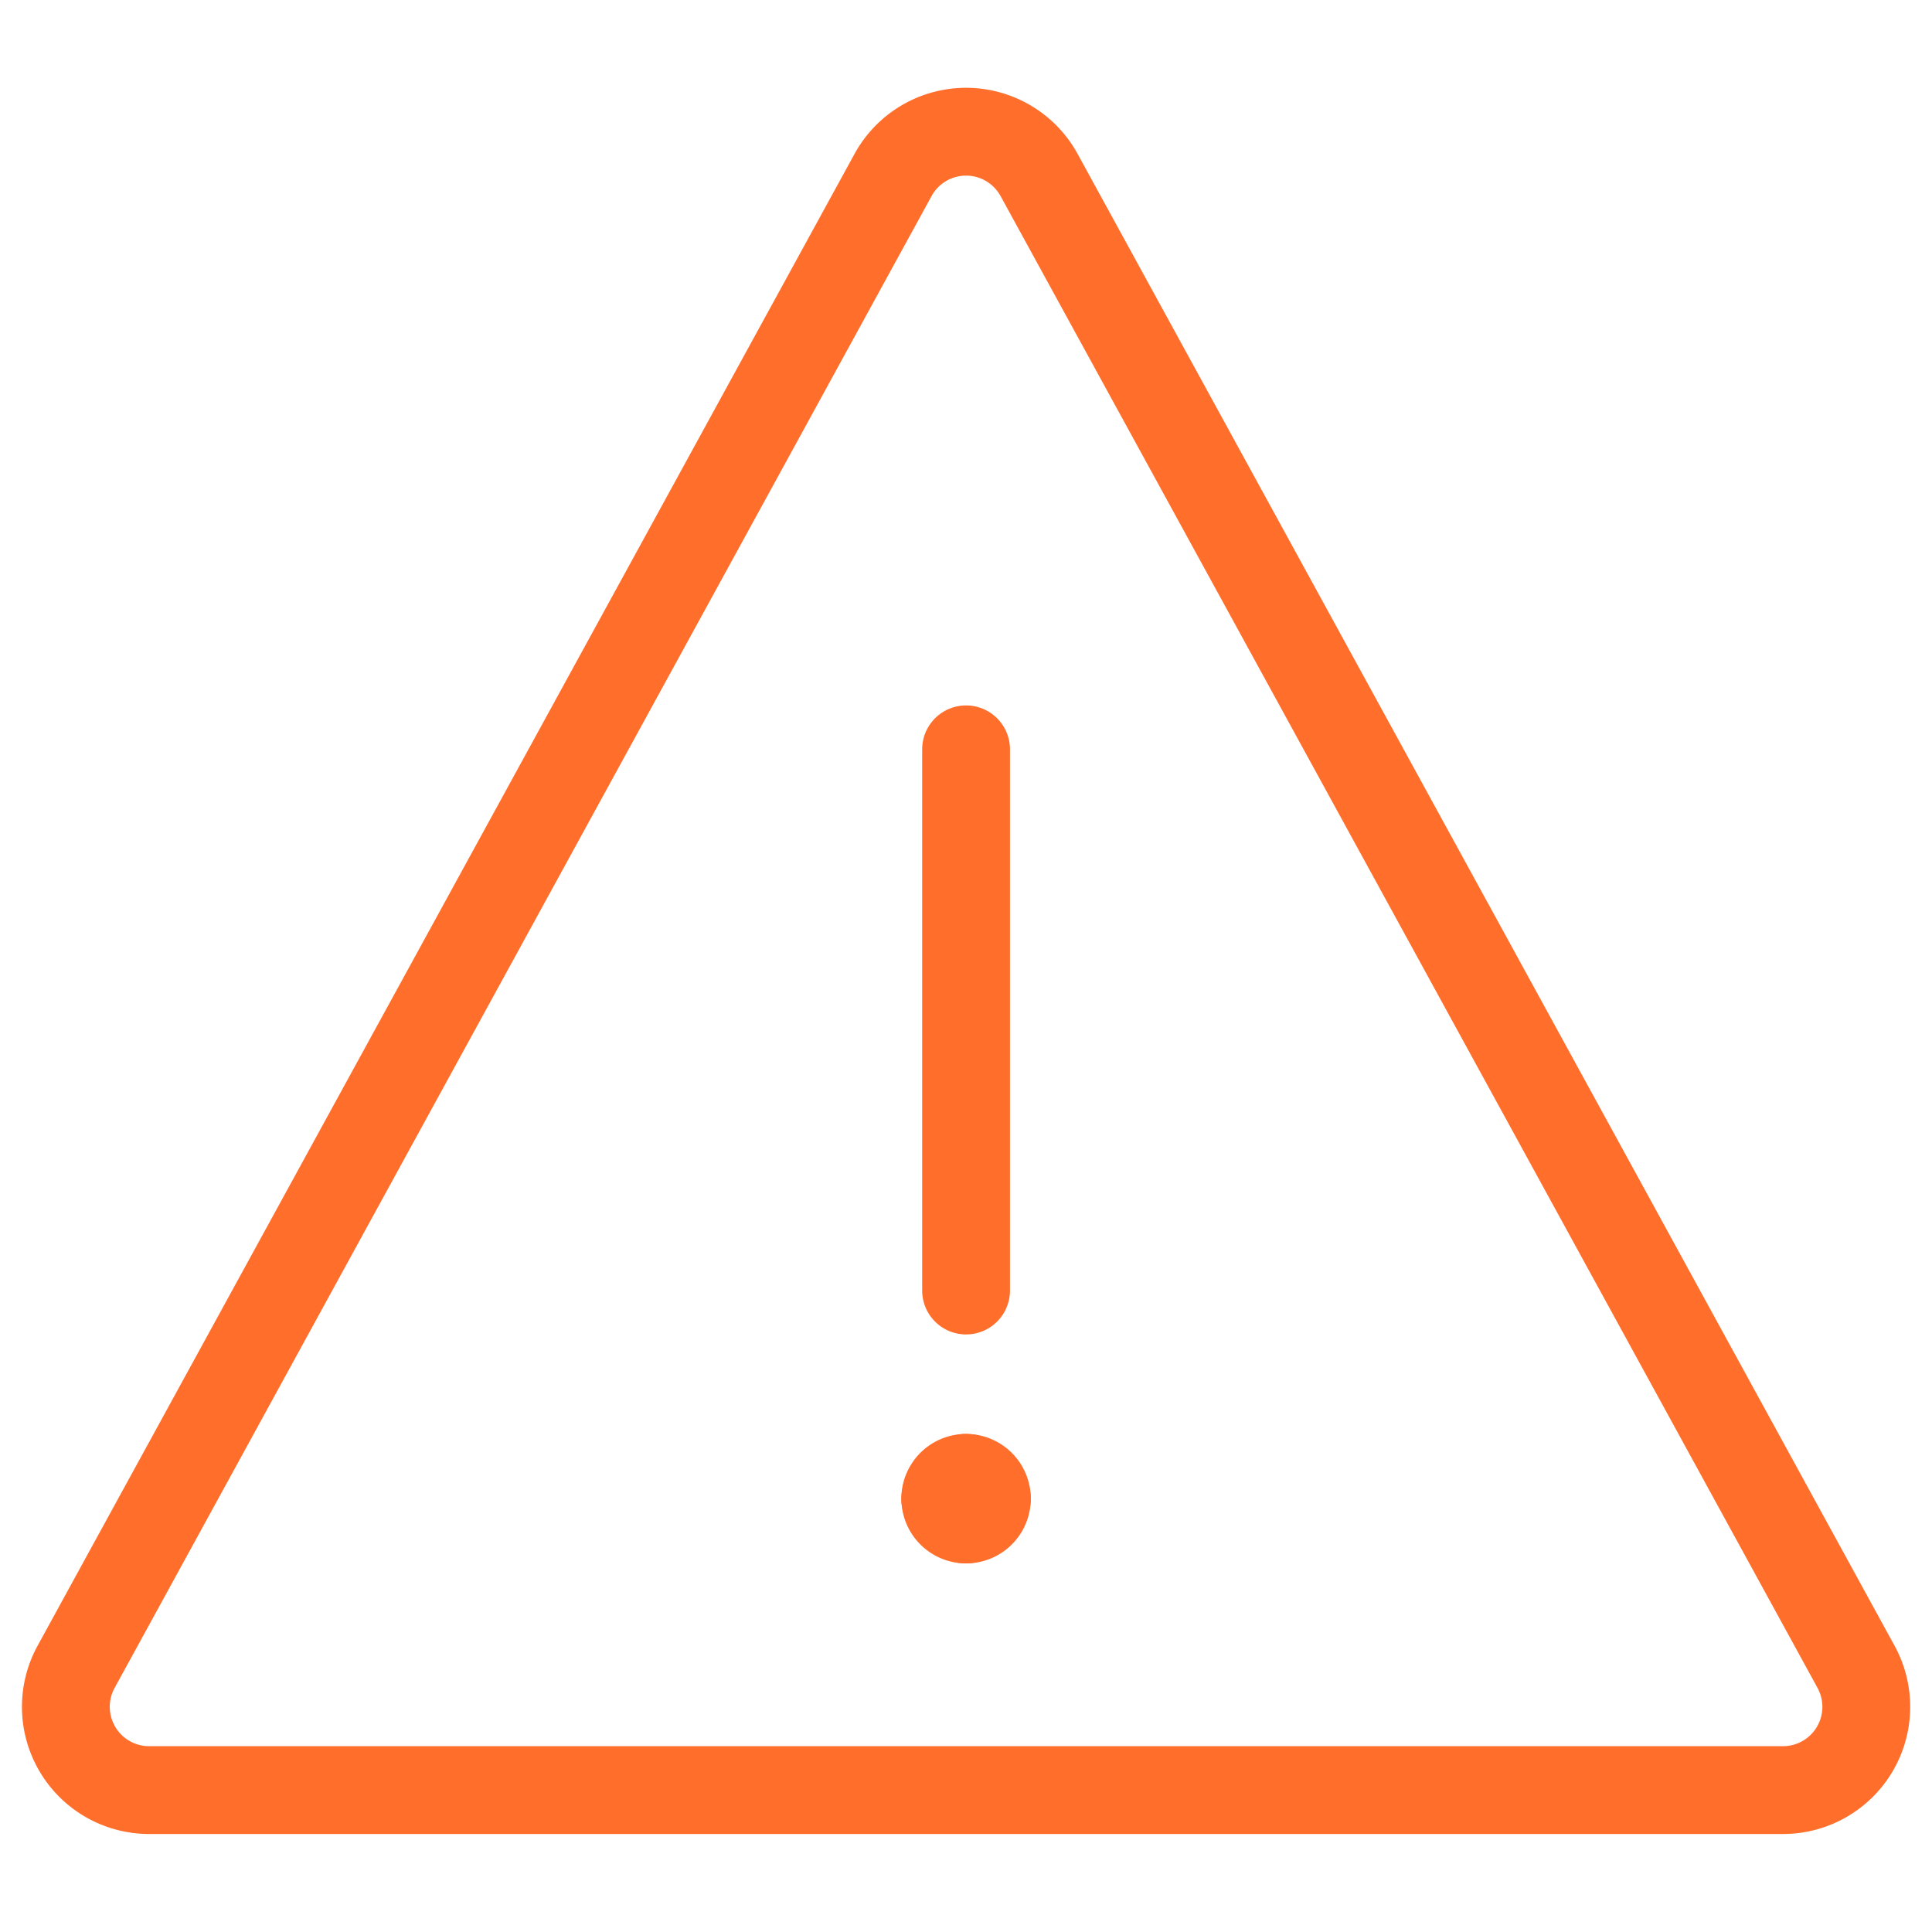 <svg id="icon-warning-modal-88px" xmlns="http://www.w3.org/2000/svg" width="88" height="88" viewBox="0 0 88 88">
  <rect id="Container" width="88" height="88" fill="none"/>
  <path id="Path_381" data-name="Path 381" d="M1.654,71.965,38.865,4.012a3.792,3.792,0,0,1,6.652,0L82.729,71.965A3.792,3.792,0,0,1,79.4,77.578H4.98a3.792,3.792,0,0,1-3.326-5.613Z" transform="translate(1.812 3.958)" fill="none" stroke="#ff6e2b" stroke-linecap="round" stroke-linejoin="round" stroke-width="4"/>
  <path id="Path_382" data-name="Path 382" d="M12,9.459V34.11" transform="translate(32.003 24.672)" fill="none" stroke="#ff6e2b" stroke-linecap="round" stroke-linejoin="round" stroke-width="4"/>
  <path id="Path_383" data-name="Path 383" d="M12,18.209a.948.948,0,0,1,.948.948" transform="translate(32.003 49.105)" fill="none" stroke="#ff6e2b" stroke-linecap="round" stroke-linejoin="round" stroke-width="4"/>
  <path id="Path_384" data-name="Path 384" d="M11.75,19.157a.948.948,0,0,1,.948-.948" transform="translate(31.305 49.105)" fill="none" stroke="#ff6e2b" stroke-linecap="round" stroke-linejoin="round" stroke-width="4"/>
  <path id="Path_385" data-name="Path 385" d="M12.7,19.407a.948.948,0,0,1-.948-.948" transform="translate(31.305 49.804)" fill="none" stroke="#ff6e2b" stroke-linecap="round" stroke-linejoin="round" stroke-width="4"/>
  <path id="Path_386" data-name="Path 386" d="M12.948,18.459a.948.948,0,0,1-.948.948" transform="translate(32.003 49.804)" fill="none" stroke="#ff6e2b" stroke-linecap="round" stroke-linejoin="round" stroke-width="4"/>
</svg>
